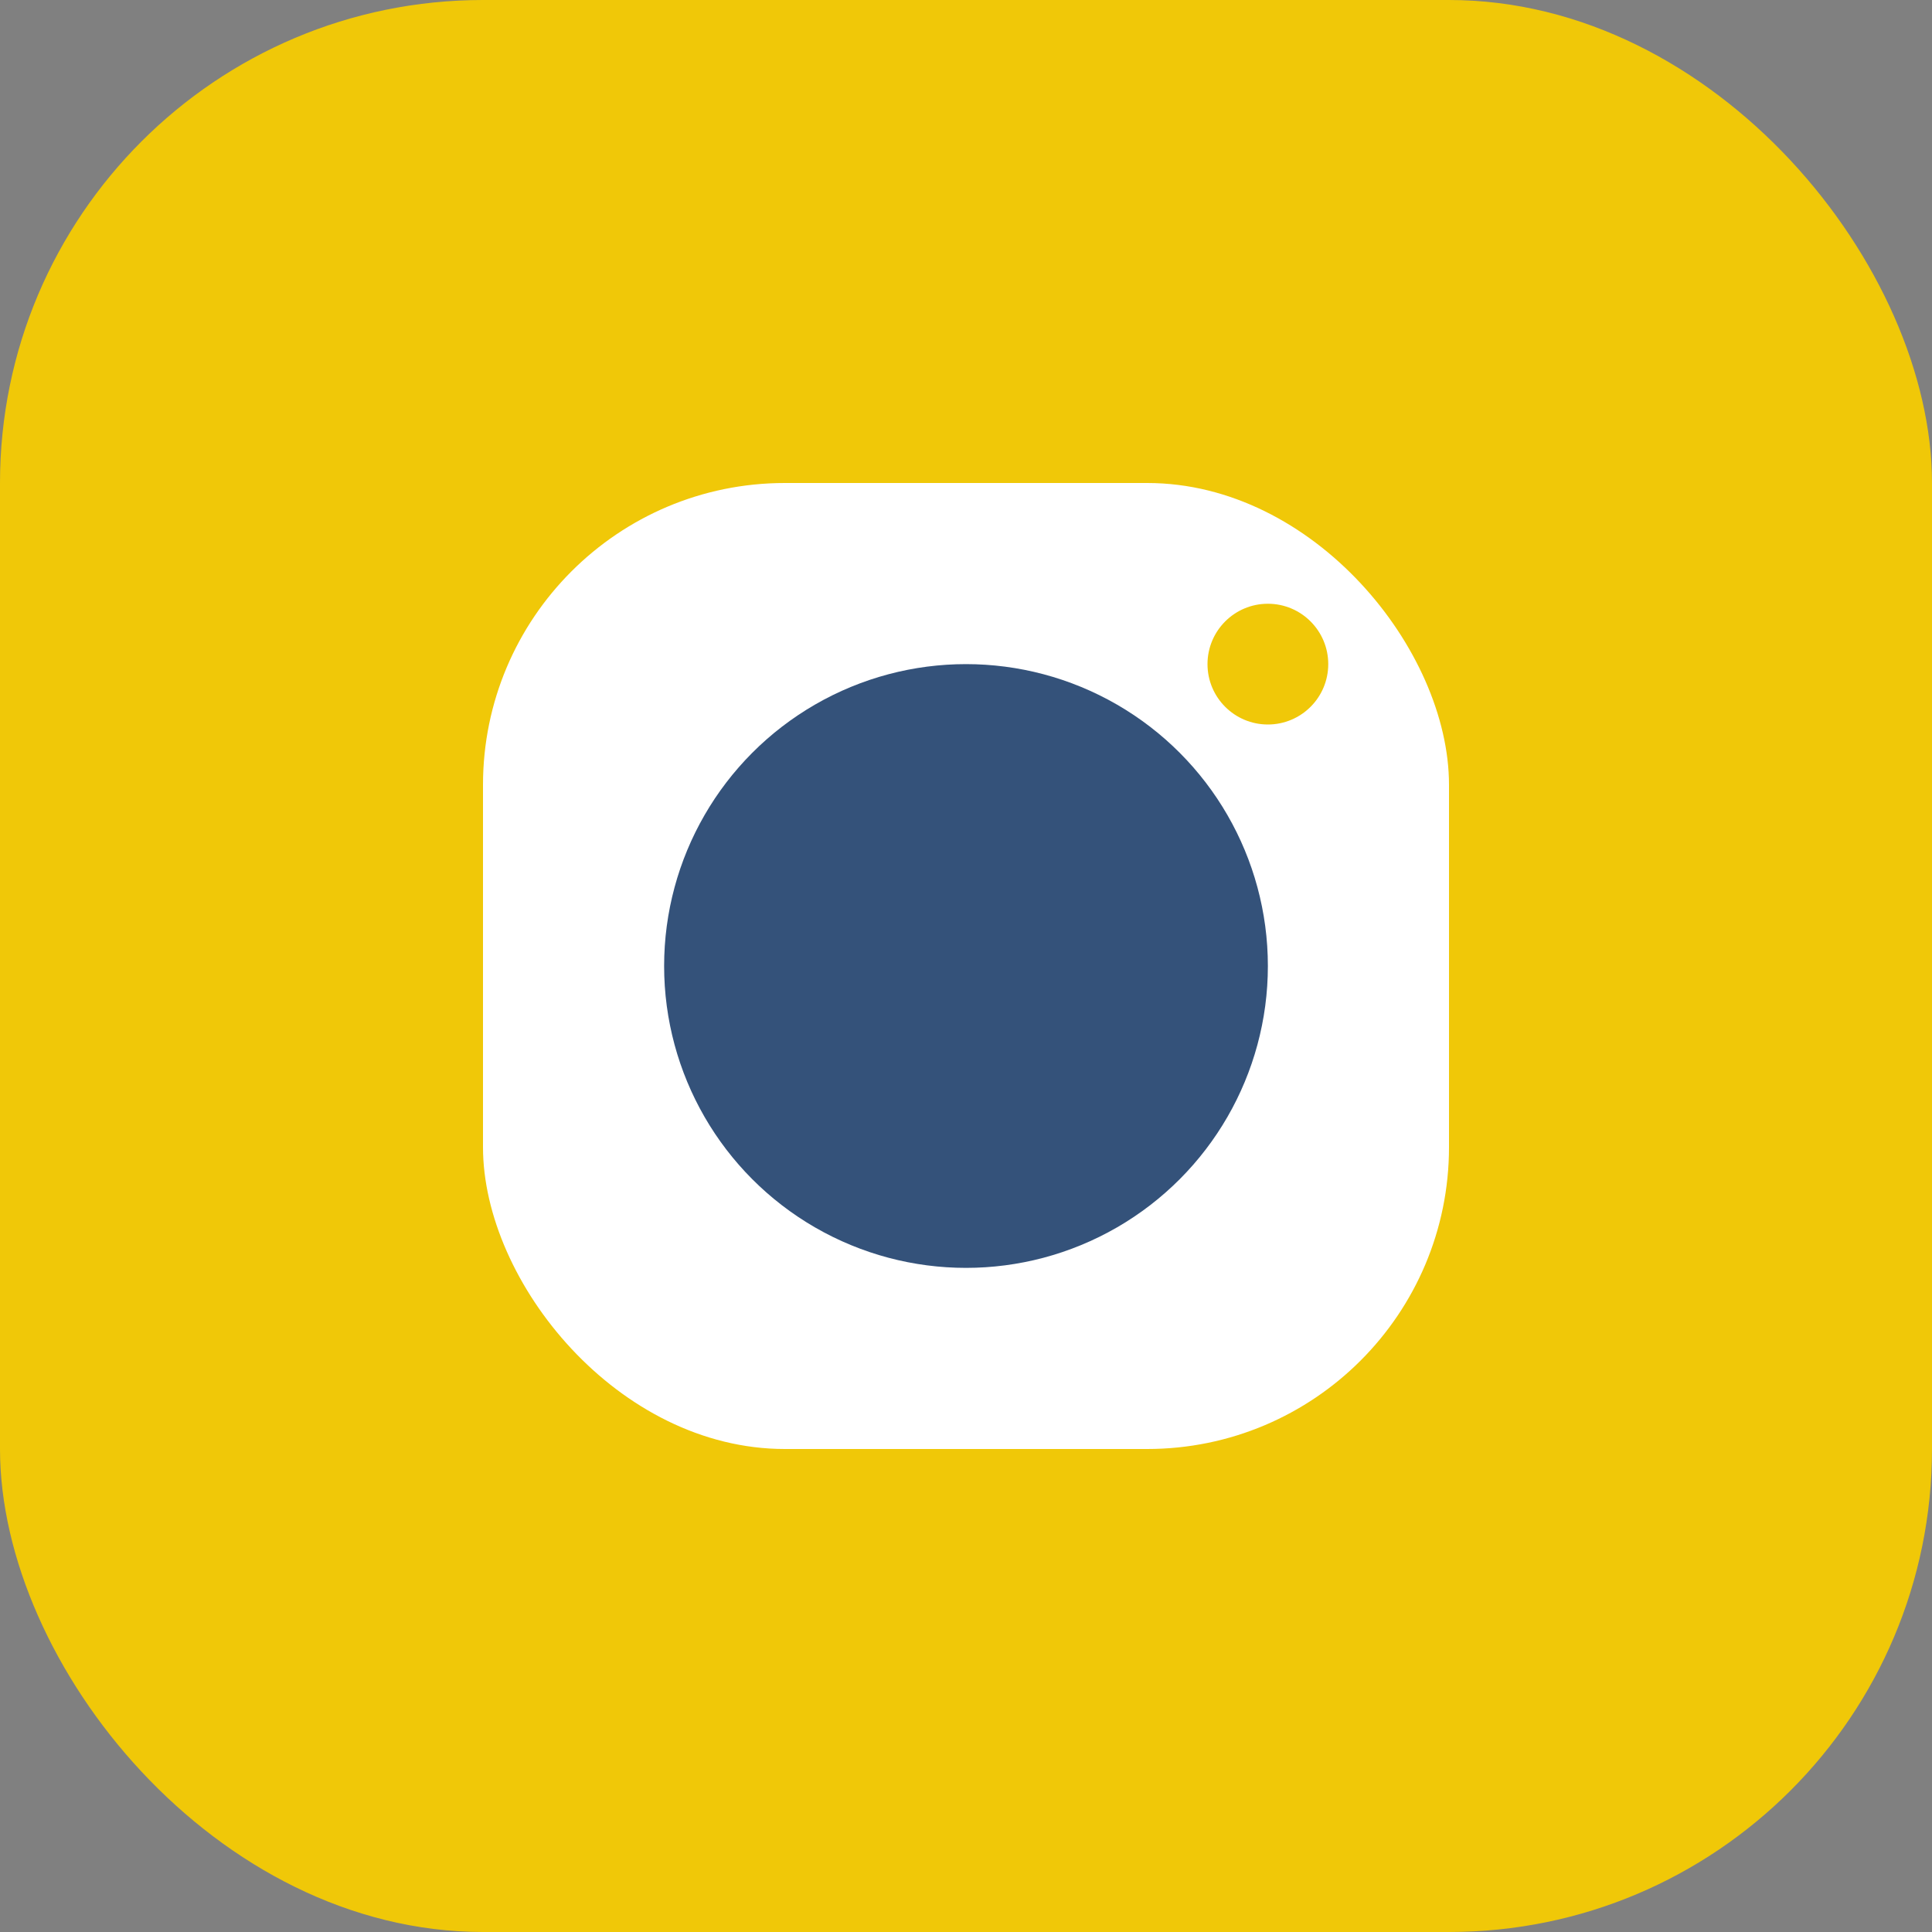 <?xml version="1.0" encoding="UTF-8"?>
<svg xmlns="http://www.w3.org/2000/svg" width="32" height="32" viewBox="0 0 32 32"><rect x="0" y="0" width="32" height="32" fill="#808080" stroke="none"/><rect width="32" height="32" rx="8" fill="#F0C808"/><rect x="8" y="8" width="16" height="16" rx="5" fill="#fff"/><circle cx="16" cy="16" r="5" fill="#34527A"/><circle cx="21" cy="11" r="1" fill="#F0C808"/></svg>